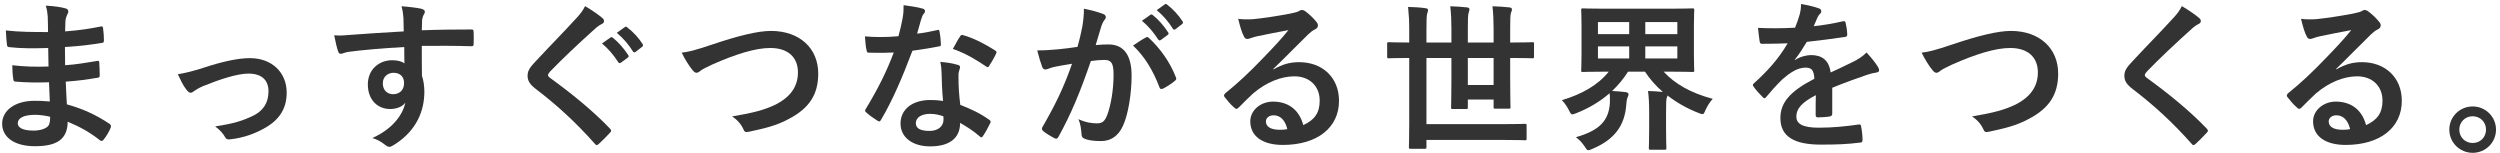 <svg width="621" height="38" viewBox="0 0 621 38" fill="none" xmlns="http://www.w3.org/2000/svg">
<path d="M12.373 25.2C12.293 23.44 12.213 21.8 12.173 20.44C9.413 20.52 6.693 20.52 3.933 20.28C3.493 20.28 3.333 20.12 3.293 19.6C3.133 18.72 3.053 17.12 3.053 16.2C6.013 16.56 9.053 16.64 12.053 16.52C12.013 15 12.013 13.44 11.973 11.92C8.133 12.04 5.253 12.04 2.413 11.72C1.973 11.72 1.773 11.56 1.733 11.16C1.613 10.16 1.533 9.2 1.453 7.56C4.933 7.96 8.413 7.96 11.933 7.96C11.933 6.48 11.893 5.44 11.853 4.08C11.773 3.16 11.693 2.44 11.373 1.4C13.493 1.52 15.213 1.76 16.413 2.12C16.893 2.28 17.133 2.84 16.853 3.32C16.573 3.88 16.293 4.56 16.253 5.24C16.213 6.04 16.213 6.6 16.173 7.8C19.893 7.52 22.573 7.08 24.933 6.6C25.413 6.48 25.573 6.6 25.613 7.08C25.773 8.2 25.813 9.28 25.813 10C25.813 10.52 25.693 10.6 25.373 10.64C22.533 11.12 19.973 11.44 16.133 11.68C16.133 13.28 16.173 14.76 16.173 16.2C19.213 16 21.133 15.6 24.013 15.16C24.493 15.04 24.613 15.12 24.653 15.48C24.693 16.24 24.773 17.56 24.773 18.76C24.773 19.16 24.613 19.28 24.173 19.32C21.533 19.76 19.693 20.04 16.333 20.28C16.413 22.12 16.493 24.08 16.613 25.92C20.453 27 23.733 28.44 27.213 30.76C27.613 31.12 27.613 31.24 27.493 31.72C27.213 32.48 26.373 33.96 25.733 34.68C25.573 34.92 25.413 35 25.213 35C25.093 35 24.933 34.96 24.773 34.8C22.333 32.88 19.853 31.48 16.813 30.24C16.773 34.56 14.173 36.32 8.693 36.32C3.493 36.32 0.533 34.04 0.533 30.72C0.533 27.48 3.693 25.04 8.533 25.04C9.533 25.04 10.493 25.04 12.373 25.2ZM12.453 29C11.293 28.72 9.853 28.52 8.733 28.52C5.813 28.52 4.413 29.36 4.413 30.64C4.413 31.68 5.613 32.44 8.373 32.44C9.973 32.44 11.453 31.96 12.013 31.24C12.333 30.8 12.453 30.12 12.453 29Z" fill="#333333"/>
<path d="M44.173 18.44C46.173 18.12 48.133 17.6 50.413 16.88C55.333 15.24 59.213 14.44 62.093 14.44C67.533 14.44 71.213 18 71.213 23C71.213 27.08 69.293 29.92 65.493 31.96C63.413 33.12 60.613 34.24 57.213 34.6C56.493 34.72 56.173 34.56 55.893 34.04C55.453 33.24 54.733 32.36 53.453 31.4C58.133 30.68 60.333 30 63.093 28.64C65.373 27.44 66.693 25.56 66.693 22.68C66.693 19.84 64.933 18.28 61.733 18.28C58.973 18.28 54.773 19.64 50.413 21.4C49.413 21.84 48.613 22.32 48.173 22.64C47.853 22.92 47.613 23.04 47.373 23.04C47.013 23.04 46.733 22.8 46.333 22.32C45.413 21.16 44.813 19.76 44.173 18.44Z" fill="#333333"/>
<path d="M100.292 7.8C100.252 6.56 100.252 5.56 100.212 4.48C100.132 3.32 100.052 2.76 99.732 1.56C101.532 1.68 103.452 1.92 104.412 2.12C105.092 2.24 105.532 2.52 105.532 2.88C105.532 3.2 105.412 3.4 105.172 3.8C105.052 4.04 104.932 4.44 104.852 4.96C104.812 5.48 104.812 6 104.772 7.52C109.092 7.36 113.212 7.32 117.052 7.32C117.532 7.32 117.612 7.4 117.652 7.92C117.692 8.92 117.692 9.96 117.652 10.96C117.652 11.4 117.452 11.52 116.972 11.48C112.812 11.36 108.932 11.36 104.772 11.4C104.772 13.84 104.772 16.4 104.812 18.84C105.212 19.92 105.412 21.48 105.412 22.8C105.412 27.44 103.532 32.28 98.292 35.72C97.612 36.16 97.092 36.48 96.732 36.48C96.372 36.48 95.932 36.2 95.532 35.88C94.612 35.12 93.532 34.6 92.492 34.28C97.172 32.2 99.972 28.84 100.692 25.48C99.892 26.64 98.252 27.08 96.932 27.08C93.772 27.08 91.372 24.8 91.372 20.96C91.372 17.24 94.172 14.96 97.412 14.96C98.612 14.96 99.812 15.2 100.452 15.76C100.452 14.36 100.412 13 100.412 11.68C95.372 11.96 89.732 12.44 86.572 12.88C85.692 13 85.052 13.36 84.692 13.36C84.292 13.36 84.132 13.2 84.012 12.8C83.692 12 83.332 10.4 83.012 8.76C84.492 8.92 85.772 8.76 87.892 8.6C90.332 8.4 95.492 8.08 100.292 7.8ZM97.732 18.08C96.492 18.08 95.092 18.92 95.092 20.68C95.092 22.44 96.212 23.4 97.652 23.4C99.132 23.4 100.372 22.48 100.372 20.64C100.372 19 99.332 18.08 97.732 18.08Z" fill="#333333"/>
<path d="M145.33 1.52C147.09 2.56 148.61 3.6 149.73 4.56C149.93 4.72 150.05 5.04 150.05 5.2C150.05 5.56 149.85 5.8 149.49 5.96C149.01 6.2 148.41 6.56 147.57 7.36C144.13 10.44 139.73 14.56 136.65 17.76C136.29 18.2 136.13 18.44 136.13 18.64C136.13 18.88 136.29 19.08 136.65 19.36C141.85 23.12 147.25 27.48 151.53 31.96C151.69 32.16 151.81 32.32 151.81 32.48C151.81 32.64 151.73 32.76 151.53 32.96C150.61 33.96 149.45 35.12 148.77 35.72C148.53 35.92 148.37 36.04 148.21 36.04C148.05 36.04 147.93 35.92 147.73 35.68C143.09 30.48 138.61 26.32 133.17 22.16C131.65 21 131.05 20.12 131.05 18.8C131.05 17.48 131.77 16.6 133.01 15.28C136.41 11.6 139.73 8.28 143.17 4.52C144.25 3.36 144.85 2.52 145.33 1.52ZM149.53 10.8L151.65 9.32C151.85 9.16 152.01 9.2 152.25 9.4C153.49 10.36 154.93 11.96 156.05 13.68C156.21 13.92 156.21 14.12 155.93 14.32L154.25 15.56C153.97 15.76 153.77 15.72 153.57 15.44C152.37 13.6 151.09 12.08 149.53 10.8ZM153.21 8.16L155.21 6.72C155.45 6.56 155.57 6.6 155.81 6.8C157.29 7.92 158.73 9.52 159.61 10.92C159.77 11.16 159.81 11.4 159.49 11.64L157.89 12.88C157.57 13.12 157.37 13 157.21 12.76C156.13 11.04 154.85 9.52 153.21 8.16Z" fill="#333333"/>
<path d="M169.33 13.08C171.09 12.88 172.57 12.52 177.09 11C183.25 8.92 188.25 7.68 191.49 7.68C198.65 7.68 203.25 12 203.25 18.28C203.25 23.52 200.97 26.84 196.21 29.4C192.85 31.28 189.73 31.92 186.05 32.72C185.25 32.88 184.93 32.84 184.65 32.08C184.17 30.96 183.17 29.76 181.85 28.92C187.13 28.04 189.97 27.28 192.69 25.96C196.09 24.24 198.21 21.68 198.21 18C198.21 14.24 195.77 11.92 191.33 11.92C187.73 11.92 182.97 13.36 176.89 16.04C175.61 16.68 174.61 17.12 174.13 17.48C173.57 17.96 173.25 18.08 173.05 18.08C172.65 18.08 172.33 17.84 171.89 17.24C171.17 16.36 170.17 14.8 169.33 13.08Z" fill="#333333"/>
<path d="M234.25 25.08C234.01 22.52 233.93 20.08 233.89 18.2C233.85 17.12 233.81 16.48 233.57 15.36C235.53 15.56 236.57 15.72 237.93 16.12C238.29 16.2 238.49 16.4 238.49 16.76C238.49 16.84 238.41 17.12 238.25 17.6C238.09 18.08 238.05 18.56 238.09 19.24C238.09 21.6 238.21 23.32 238.53 26.04C241.41 27.2 243.37 28.08 245.73 29.76C246.13 30.04 246.17 30.2 245.97 30.6C245.37 31.84 244.81 32.84 244.13 33.84C244.01 34.04 243.89 34.12 243.77 34.12C243.65 34.12 243.53 34.04 243.37 33.88C241.61 32.36 240.13 31.48 238.49 30.52C238.49 34.52 235.61 36.36 231.05 36.36C226.65 36.36 223.69 34.12 223.69 30.68C223.69 27.2 226.57 24.84 231.09 24.84C231.85 24.84 232.97 24.88 234.25 25.08ZM234.33 28.88C233.37 28.56 232.29 28.28 231.05 28.28C229.05 28.28 227.49 29.08 227.49 30.6C227.49 31.88 228.61 32.52 230.89 32.52C233.05 32.52 234.37 31.36 234.37 29.68C234.37 29.32 234.37 29.12 234.33 28.88ZM227.81 8.36C229.37 8.2 231.21 7.84 232.77 7.48C233.13 7.36 233.29 7.36 233.37 7.8C233.57 8.8 233.69 10 233.73 11.04C233.73 11.4 233.57 11.48 233.25 11.52C231.09 11.96 229.13 12.24 226.65 12.6C224.09 19.36 221.73 24.88 218.85 29.76C218.69 30.04 218.57 30.16 218.41 30.16C218.29 30.16 218.13 30.08 217.93 29.96C217.01 29.4 215.85 28.56 215.17 27.92C214.97 27.76 214.89 27.64 214.89 27.48C214.89 27.36 214.93 27.2 215.09 27C218.09 22.04 220.21 17.84 222.01 13.04C220.49 13.12 219.25 13.12 218.01 13.12C217.13 13.12 216.81 13.12 215.81 13.08C215.41 13.08 215.33 12.96 215.25 12.44C215.05 11.68 214.93 10.36 214.85 9.04C216.49 9.16 217.41 9.2 218.57 9.2C220.13 9.2 221.33 9.16 223.17 9C223.65 7.32 223.93 5.96 224.21 4.52C224.45 3.12 224.45 2.52 224.45 1.28C226.17 1.52 227.89 1.76 229.13 2.12C229.53 2.2 229.77 2.44 229.77 2.72C229.77 3.04 229.65 3.24 229.41 3.48C229.17 3.8 229.01 4.16 228.77 4.96C228.49 5.92 228.17 7.16 227.81 8.36ZM236.69 12.16C237.37 10.96 237.97 9.76 238.49 9.04C238.73 8.64 238.93 8.6 239.33 8.76C241.69 9.4 244.85 11 247.17 12.52C247.41 12.68 247.53 12.8 247.53 12.96C247.53 13.08 247.49 13.24 247.37 13.44C246.97 14.32 246.25 15.56 245.69 16.4C245.57 16.6 245.45 16.68 245.33 16.68C245.21 16.68 245.13 16.64 244.97 16.52C242.61 14.92 239.73 13.16 236.69 12.16Z" fill="#333333"/>
<path d="M283.65 5.16L285.77 3.68C285.97 3.52 286.13 3.56 286.37 3.76C287.61 4.72 289.05 6.32 290.17 8.04C290.33 8.28 290.33 8.48 290.05 8.68L288.37 9.92C288.09 10.12 287.89 10.08 287.69 9.8C286.49 7.96 285.21 6.44 283.65 5.16ZM287.33 2.52L289.33 1.08C289.57 0.92 289.69 0.96 289.93 1.16C291.41 2.28 292.85 3.88 293.73 5.28C293.89 5.52 293.93 5.76 293.61 6L292.01 7.24C291.69 7.48 291.49 7.36 291.33 7.12C290.25 5.4 288.97 3.88 287.33 2.52ZM267.65 11.64C268.29 9.36 268.57 7.96 268.85 6.6C269.05 5.4 269.25 3.84 269.25 2.16C271.33 2.6 272.45 2.88 274.05 3.48C274.45 3.6 274.69 3.92 274.69 4.28C274.69 4.48 274.61 4.68 274.41 4.88C274.01 5.4 273.81 5.84 273.61 6.4C273.09 8.04 272.69 9.52 272.17 11.2C273.25 11.08 274.45 11.04 275.37 11.04C279.09 11.04 281.09 13.64 281.09 18.76C281.09 23.08 280.29 28.4 278.93 31.28C277.77 33.84 275.85 35.04 273.53 35.04C271.61 35.04 270.25 34.84 269.37 34.44C268.89 34.24 268.65 33.92 268.65 33.32C268.53 32.04 268.45 30.92 267.89 29.6C269.69 30.44 271.25 30.64 272.49 30.64C273.81 30.64 274.41 30.16 275.05 28.52C275.89 26.28 276.61 22.48 276.61 18.56C276.61 15.76 276.09 14.88 274.33 14.88C273.37 14.88 272.13 15 270.97 15.16C268.33 22.84 266.05 28.36 262.93 33.96C262.69 34.48 262.37 34.56 261.89 34.32C261.17 33.96 259.61 33 259.13 32.56C258.93 32.36 258.81 32.2 258.81 31.96C258.81 31.84 258.85 31.68 258.97 31.52C262.17 25.96 264.25 21.72 266.29 15.84C264.73 16.08 263.45 16.32 262.37 16.52C261.33 16.72 260.69 16.96 260.17 17.16C259.61 17.36 259.13 17.28 258.89 16.64C258.53 15.72 258.09 14.28 257.65 12.52C259.41 12.52 261.17 12.4 262.93 12.24C264.61 12.08 266.09 11.88 267.65 11.64ZM281.45 11.32C282.45 10.64 283.61 9.84 284.69 9.28C284.97 9.12 285.17 9.2 285.45 9.48C288.17 12.04 290.61 15.36 292.09 19.2C292.25 19.56 292.21 19.76 291.93 20C291.25 20.64 289.73 21.6 288.93 22C288.53 22.2 288.13 22.16 288.01 21.68C286.41 17.48 284.33 14.04 281.45 11.32Z" fill="#333333"/>
<path d="M316.29 17.12L316.33 17.24C318.57 15.96 320.45 15.44 322.69 15.44C328.53 15.44 332.61 19.28 332.61 25.04C332.61 31.72 327.21 36 318.65 36C313.61 36 310.57 33.84 310.57 30.12C310.57 27.44 313.09 25.24 316.21 25.24C319.97 25.24 322.73 27.24 323.73 31.08C326.53 29.8 327.81 28.04 327.81 25C327.81 21.36 325.25 18.96 321.53 18.96C318.21 18.96 314.53 20.44 311.29 23.2C310.13 24.24 309.01 25.4 307.81 26.6C307.53 26.88 307.33 27.04 307.13 27.04C306.97 27.04 306.77 26.92 306.53 26.68C305.69 25.96 304.81 24.92 304.17 24.08C303.93 23.76 304.05 23.48 304.37 23.16C307.49 20.64 310.25 18.08 313.85 14.32C316.33 11.76 318.21 9.76 320.05 7.48C317.65 7.92 314.81 8.48 312.33 9C311.81 9.12 311.29 9.24 310.65 9.48C310.45 9.56 310.05 9.68 309.85 9.68C309.45 9.68 309.17 9.48 308.97 9C308.49 8.08 308.13 6.96 307.57 4.68C308.77 4.84 310.09 4.84 311.29 4.76C313.73 4.52 317.25 4 320.37 3.4C321.37 3.2 322.17 3 322.57 2.8C322.77 2.68 323.13 2.48 323.33 2.48C323.73 2.48 323.97 2.6 324.25 2.8C325.45 3.72 326.25 4.52 326.93 5.36C327.25 5.72 327.37 6 327.37 6.32C327.37 6.72 327.13 7.08 326.69 7.28C326.01 7.6 325.69 7.88 324.93 8.56C322.01 11.4 319.33 14.2 316.29 17.12ZM319.77 32.08C319.25 29.88 318.05 28.64 316.37 28.64C315.21 28.64 314.45 29.32 314.45 30.16C314.45 31.4 315.53 32.24 317.93 32.24C318.65 32.24 319.17 32.2 319.77 32.08Z" fill="#333333"/>
<path d="M350.05 14.4H349.89C346.41 14.4 345.21 14.48 344.97 14.48C344.61 14.48 344.57 14.44 344.57 14.04V10.92C344.57 10.52 344.61 10.48 344.97 10.48C345.21 10.48 346.41 10.56 349.89 10.56H350.05V7.52C350.05 5.08 349.97 3.76 349.77 1.72C351.29 1.76 352.81 1.84 354.13 2.04C354.53 2.08 354.73 2.28 354.73 2.48C354.73 2.8 354.57 3.12 354.49 3.48C354.37 4 354.33 4.96 354.33 7.48V10.56H360.53V7C360.53 5 360.45 3.4 360.25 1.56C361.69 1.6 363.05 1.68 364.45 1.84C364.81 1.88 365.01 2.08 365.01 2.28C365.01 2.68 364.81 3 364.77 3.32C364.65 3.84 364.61 4.84 364.61 7V10.56H371.01V7.04C371.01 5 370.93 3.4 370.73 1.56C372.21 1.6 373.57 1.68 374.97 1.84C375.37 1.88 375.57 2.08 375.57 2.28C375.57 2.68 375.37 3 375.29 3.32C375.17 3.84 375.13 4.84 375.13 7.08V10.56H375.73C379.21 10.56 380.37 10.48 380.65 10.48C381.01 10.48 381.05 10.52 381.05 10.92V14.04C381.05 14.44 381.01 14.48 380.65 14.48C380.37 14.48 379.21 14.4 375.73 14.4H375.13V19.68C375.13 24.12 375.21 26.32 375.21 26.56C375.21 26.96 375.17 27 374.77 27H371.45C371.05 27 371.01 26.96 371.01 26.56V24.72H364.61V26.64C364.61 27.04 364.57 27.08 364.17 27.08H360.85C360.49 27.08 360.45 27.04 360.45 26.64C360.45 26.36 360.53 24.24 360.53 19.88V14.4H354.33V30.84H373.25C377.17 30.84 378.53 30.76 378.77 30.76C379.17 30.76 379.21 30.8 379.21 31.2V34.4C379.21 34.8 379.17 34.84 378.77 34.84C378.53 34.84 377.17 34.76 373.25 34.76H354.33V36.52C354.33 36.92 354.29 36.96 353.85 36.96H350.41C350.01 36.96 349.97 36.92 349.97 36.52C349.97 36.24 350.05 34.56 350.05 31V14.4ZM371.01 21.12V14.4H364.61V21.12H371.01Z" fill="#333333"/>
<path d="M409.65 32.08V28.04C409.65 25.64 409.57 24.12 409.37 22.6C410.65 22.64 411.89 22.72 413.05 22.84C411.29 21.32 409.81 19.64 408.61 17.8H404.41C403.29 19.56 401.97 21.16 400.45 22.6C401.53 22.64 402.77 22.76 403.77 22.88C404.25 22.96 404.53 23.08 404.53 23.44C404.53 23.68 404.41 23.92 404.29 24.2C404.09 24.64 404.01 25.32 403.97 25.96C403.61 31.2 401.01 34.72 395.49 37C395.05 37.2 394.77 37.32 394.53 37.32C394.21 37.32 394.05 37.04 393.61 36.36C393.05 35.52 392.29 34.68 391.45 34.08C397.37 32.4 399.61 29.92 399.89 25.64C399.93 24.84 399.93 23.92 399.81 23.16C397.49 25.2 394.69 26.88 391.53 28.12C391.05 28.32 390.77 28.4 390.57 28.4C390.21 28.4 390.09 28.12 389.73 27.4C389.25 26.44 388.69 25.64 387.97 24.88C392.97 23.4 397.01 21.08 399.61 17.8H398.73C394.85 17.8 393.45 17.88 393.17 17.88C392.81 17.88 392.77 17.84 392.77 17.48C392.77 17.2 392.85 16.12 392.85 13.52V6.48C392.85 3.88 392.77 2.76 392.77 2.52C392.77 2.12 392.81 2.08 393.17 2.08C393.45 2.08 394.85 2.16 398.73 2.16H414.85C418.77 2.16 420.17 2.08 420.41 2.08C420.81 2.08 420.85 2.12 420.85 2.52C420.85 2.76 420.77 3.88 420.77 6.48V13.52C420.77 16.12 420.85 17.24 420.85 17.48C420.85 17.84 420.81 17.88 420.41 17.88C420.17 17.88 418.77 17.8 414.85 17.8H413.25C415.97 20.76 419.81 23.04 425.45 24.56C424.73 25.32 424.13 26.28 423.65 27.32C423.33 28.08 423.21 28.36 422.89 28.36C422.69 28.36 422.41 28.24 421.97 28.08C419.17 27 416.53 25.52 414.21 23.72C414.17 23.92 414.09 24.12 414.01 24.32C413.89 24.8 413.85 25.48 413.85 28V32.08C413.85 35.08 413.93 36.48 413.93 36.72C413.93 37.16 413.89 37.2 413.45 37.2H410.01C409.61 37.2 409.57 37.16 409.57 36.72C409.57 36.48 409.65 35.08 409.65 32.08ZM416.65 14.52V11.52H408.69V14.52H416.65ZM416.65 5.48H408.69V8.48H416.65V5.48ZM396.93 8.48H404.69V5.48H396.93V8.48ZM396.93 14.52H404.69V11.52H396.93V14.52Z" fill="#333333"/>
<path d="M455.13 21.8V28.24C455.13 28.68 454.89 28.88 454.37 28.96C453.85 29.04 452.65 29.16 451.53 29.16C451.17 29.16 451.01 28.92 451.01 28.52C451.01 27.08 451.01 25.08 451.05 23.64C447.49 25.48 446.21 27.04 446.21 28.96C446.21 30.64 447.57 31.72 451.77 31.72C455.45 31.72 458.65 31.36 461.73 30.92C462.09 30.88 462.25 31 462.29 31.36C462.49 32.28 462.65 33.68 462.65 34.64C462.69 35.12 462.53 35.4 462.21 35.4C458.77 35.84 456.17 35.92 452.29 35.92C445.73 35.92 442.25 33.96 442.25 29.32C442.25 25.48 444.65 22.68 450.69 19.56C450.57 17.52 450.09 16.72 448.29 16.8C446.41 16.88 444.61 18.08 442.77 19.68C441.05 21.36 440.05 22.52 438.77 24.04C438.57 24.28 438.45 24.4 438.29 24.4C438.17 24.4 438.01 24.28 437.85 24.12C437.29 23.56 436.09 22.32 435.57 21.48C435.45 21.32 435.41 21.2 435.41 21.12C435.41 20.96 435.49 20.84 435.69 20.68C438.77 17.92 441.73 14.76 444.05 10.76C442.17 10.84 440.01 10.88 437.65 10.88C437.29 10.88 437.17 10.68 437.09 10.24C436.97 9.6 436.81 8.12 436.69 6.92C439.73 7.08 442.85 7.04 445.89 6.88C446.33 5.8 446.69 4.84 447.09 3.44C447.25 2.76 447.37 2.08 447.37 1C449.13 1.28 450.89 1.72 451.93 2.12C452.25 2.24 452.41 2.52 452.41 2.8C452.41 3 452.33 3.24 452.13 3.4C451.89 3.6 451.65 3.96 451.45 4.36C451.21 4.92 451.01 5.44 450.53 6.52C452.97 6.24 455.41 5.84 457.81 5.28C458.25 5.2 458.37 5.32 458.45 5.68C458.65 6.48 458.81 7.4 458.85 8.56C458.89 8.96 458.73 9.12 458.17 9.2C455.17 9.64 451.73 10.08 448.81 10.4C447.89 11.88 447.01 13.36 445.81 14.84L445.85 14.92C447.13 14.08 448.77 13.68 449.85 13.68C452.49 13.68 454.33 14.88 454.73 18C456.29 17.28 458.57 16.24 460.61 15.2C461.37 14.8 462.65 14.08 463.65 13.04C464.97 14.44 466.01 15.84 466.45 16.56C466.69 16.92 466.77 17.2 466.77 17.44C466.77 17.76 466.57 17.92 466.17 18C465.33 18.12 464.53 18.32 463.73 18.6C461.13 19.52 458.53 20.4 455.13 21.8Z" fill="#333333"/>
<path d="M477.33 13.08C479.09 12.88 480.57 12.52 485.09 11C491.25 8.92 496.25 7.68 499.49 7.68C506.65 7.68 511.25 12 511.25 18.28C511.25 23.52 508.97 26.84 504.21 29.4C500.85 31.28 497.73 31.92 494.05 32.72C493.25 32.88 492.93 32.84 492.65 32.08C492.17 30.96 491.17 29.76 489.85 28.92C495.13 28.04 497.97 27.28 500.69 25.96C504.09 24.24 506.21 21.68 506.21 18C506.21 14.24 503.77 11.92 499.33 11.92C495.73 11.92 490.97 13.36 484.89 16.04C483.61 16.68 482.61 17.12 482.13 17.48C481.57 17.96 481.25 18.08 481.05 18.08C480.65 18.08 480.33 17.84 479.89 17.24C479.17 16.36 478.17 14.8 477.33 13.08Z" fill="#333333"/>
<path d="M541.97 1.52C543.73 2.56 545.25 3.6 546.37 4.56C546.57 4.72 546.69 5.04 546.69 5.2C546.69 5.56 546.49 5.8 546.13 5.96C545.65 6.2 545.05 6.56 544.21 7.36C540.77 10.44 536.37 14.56 533.29 17.76C532.93 18.2 532.77 18.44 532.77 18.64C532.77 18.88 532.93 19.08 533.29 19.36C538.49 23.12 543.89 27.48 548.17 31.96C548.33 32.16 548.45 32.32 548.45 32.48C548.45 32.64 548.37 32.76 548.17 32.96C547.25 33.96 546.09 35.12 545.41 35.72C545.17 35.92 545.01 36.04 544.85 36.04C544.69 36.04 544.57 35.92 544.37 35.68C539.73 30.48 535.25 26.32 529.81 22.16C528.29 21 527.69 20.12 527.69 18.8C527.69 17.48 528.41 16.6 529.65 15.28C533.05 11.6 536.37 8.28 539.81 4.52C540.89 3.36 541.49 2.52 541.97 1.52Z" fill="#333333"/>
<path d="M580.29 17.12L580.33 17.24C582.57 15.96 584.45 15.44 586.69 15.44C592.53 15.44 596.61 19.28 596.61 25.04C596.61 31.72 591.21 36 582.65 36C577.61 36 574.57 33.84 574.57 30.12C574.57 27.44 577.09 25.24 580.21 25.24C583.97 25.24 586.73 27.24 587.73 31.08C590.53 29.8 591.81 28.04 591.81 25C591.81 21.36 589.25 18.96 585.53 18.96C582.21 18.96 578.53 20.44 575.29 23.2C574.13 24.24 573.01 25.4 571.81 26.6C571.53 26.88 571.33 27.04 571.13 27.04C570.97 27.04 570.77 26.92 570.53 26.68C569.69 25.96 568.81 24.92 568.17 24.08C567.93 23.76 568.05 23.48 568.37 23.16C571.49 20.64 574.25 18.08 577.85 14.32C580.33 11.76 582.21 9.76 584.05 7.48C581.65 7.92 578.81 8.48 576.33 9C575.81 9.12 575.29 9.24 574.65 9.48C574.45 9.56 574.05 9.68 573.85 9.68C573.45 9.68 573.17 9.48 572.97 9C572.49 8.08 572.13 6.96 571.57 4.68C572.77 4.84 574.09 4.84 575.29 4.76C577.73 4.52 581.25 4 584.37 3.4C585.37 3.2 586.17 3 586.57 2.8C586.77 2.68 587.13 2.48 587.33 2.48C587.73 2.48 587.97 2.6 588.25 2.8C589.45 3.72 590.25 4.52 590.93 5.36C591.25 5.72 591.37 6 591.37 6.32C591.37 6.72 591.13 7.08 590.69 7.28C590.01 7.6 589.69 7.88 588.93 8.56C586.01 11.4 583.33 14.2 580.29 17.12ZM583.77 32.08C583.25 29.88 582.05 28.64 580.37 28.64C579.21 28.64 578.45 29.32 578.45 30.16C578.45 31.4 579.53 32.24 581.93 32.24C582.65 32.24 583.17 32.2 583.77 32.08Z" fill="#333333"/>
<path d="M614.21 26.44C617.41 26.44 620.01 29 620.01 32.2C620.01 35.4 617.41 37.96 614.21 37.96C611.01 37.96 608.41 35.4 608.41 32.2C608.41 29 611.01 26.44 614.21 26.44ZM614.21 28.88C612.33 28.88 610.89 30.32 610.89 32.2C610.89 34.08 612.33 35.52 614.21 35.52C616.09 35.52 617.53 34.08 617.53 32.2C617.53 30.32 616.09 28.88 614.21 28.88Z" fill="#333333"/>
</svg>
